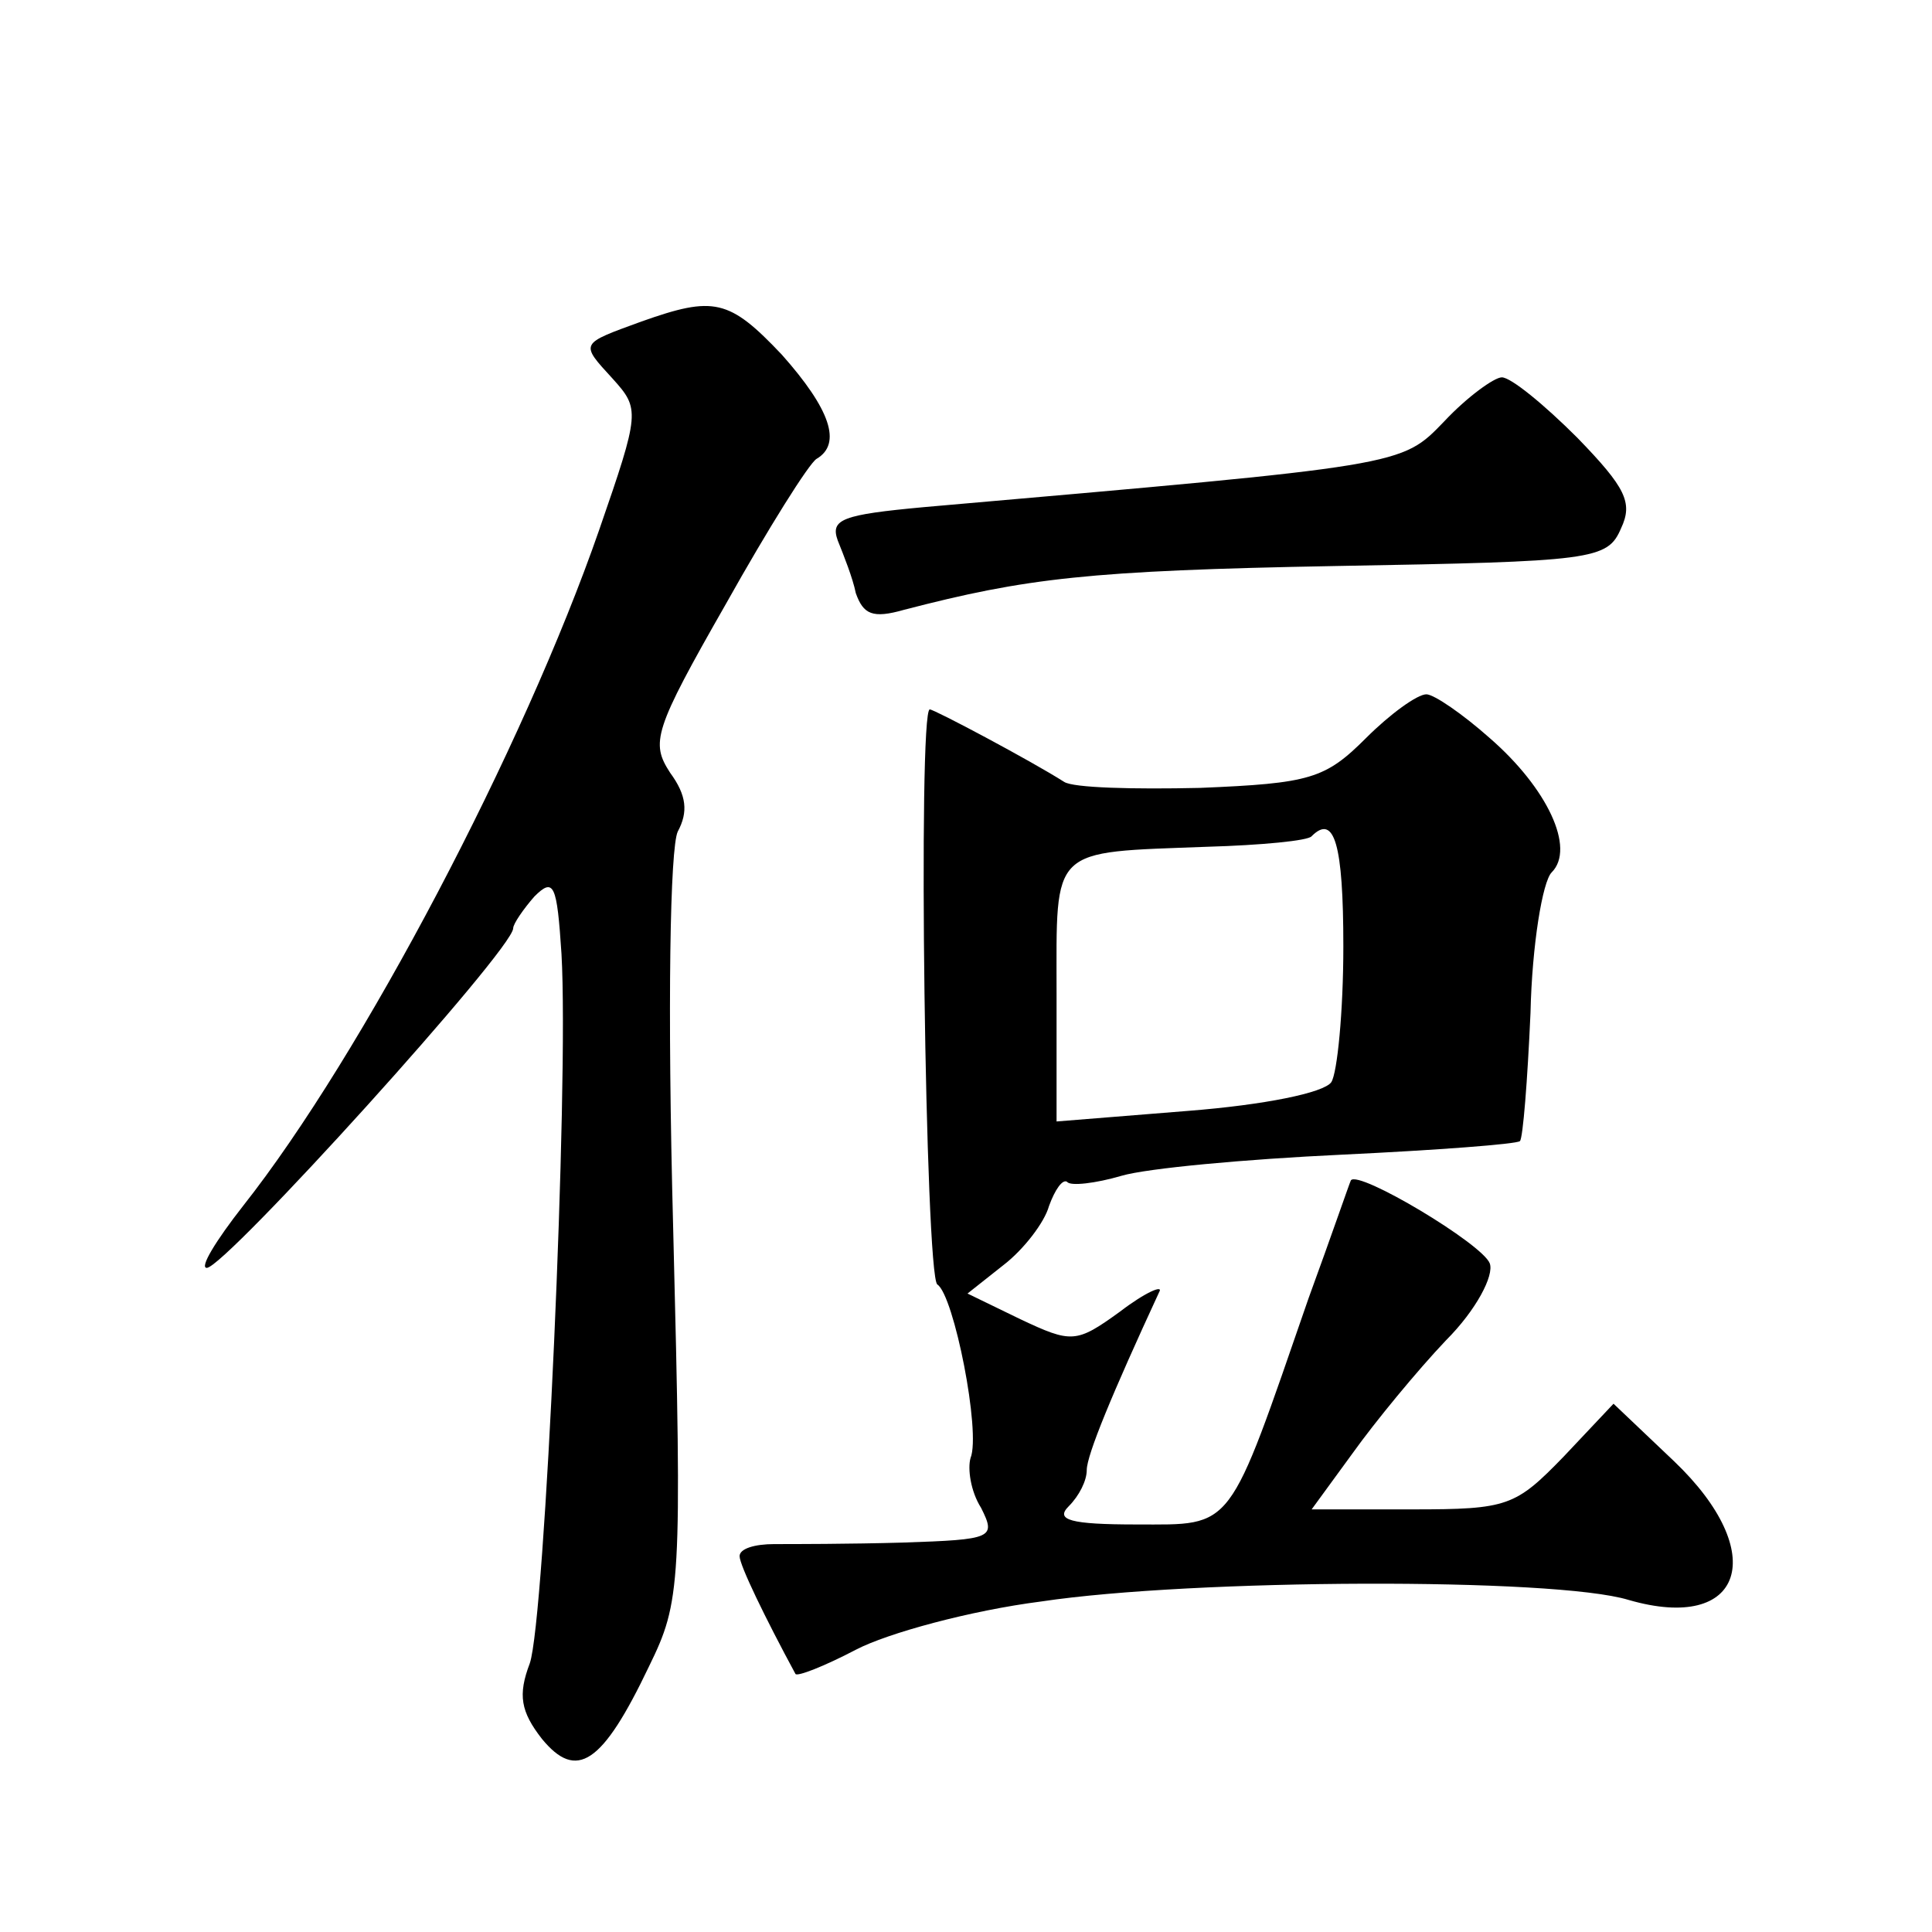 <?xml version="1.0" standalone="no"?>
<!DOCTYPE svg PUBLIC "-//W3C//DTD SVG 20010904//EN"
 "http://www.w3.org/TR/2001/REC-SVG-20010904/DTD/svg10.dtd">
<svg version="1.0" xmlns="http://www.w3.org/2000/svg"
 width="128pt" height="128pt" viewBox="0 0 128 128"
 preserveAspectRatio="xMidYMid meet">
<g transform="translate(0,128) scale(0.1,-0.1)"
fill="#0" stroke="none">
<path d="M425 1067 c-41 -15 -41 -14 -19 -38 18 -20 18 -22 -9 -100 -50 -144 -157
-348 -236 -448 -18 -23 -29 -41 -24 -41 12 0 203 211 203 225 0 3 7 13 14 21 13
13 15 8 18 -38 5 -87 -11 -441 -21 -470 -8 -21 -6 -32 8 -50 23 -28 40 -17 71 48
21 43 22 53 16 290 -4 150 -2 252 3 263 7 13 6 24 -5 39 -13 20 -11 28 37 112 28
50 55 93 60 96 17 10 9 33 -23 69 -35 37 -45 39 -93 22z M957 1001 c-29 -30 -25
-29 -345 -57 -54 -5 -62 -8 -57 -22 4 -10 10 -25 12 -35 5 -14 11 -17 32 -11 81
21 122 26 286 29 171 3 180 4 189 25 8 17 3 27 -29 60 -22 22 -44 40 -50 40 -5
0 -23 -13 -38 -29z M905 791 c-27 -27 -37 -30 -110 -33 -44 -1 -84 0 -90 4 -22
14 -86 48 -89 48 -8 0 -3 -375 5 -381 11 -7 29 -98 22 -115 -2 -7 0 -22 7 -33 10
-20 8 -21 -52 -23 -35 -1 -73 -1 -85 -1 -13 0 -23 -3 -23 -8 0 -6 17 -41 37 -78
1 -2 19 5 40 16 21 11 76 26 123 32 100 15 340 16 389 1 76 -22 94 31 30 92 l-40
38 -33 -35 c-32 -33 -37 -35 -100 -35 l-67 0 27 37 c15 21 43 55 62 75 20 20 32
43 29 51 -5 13 -87 62 -92 55 -1 -2 -13 -37 -28 -78 -54 -156 -49 -150 -114 -150
-44 0 -54 3 -45 12 7 7 12 17 12 24 0 10 17 51 48 118 3 5 -9 0 -26 -13 -29 -21
-32 -21 -66 -5 l-35 17 24 19 c13 10 27 28 30 39 4 11 9 18 12 16 2 -3 19 -1 36
4 17 5 82 11 146 14 63 3 116 7 118 9 2 2 5 40 7 85 1 45 8 87 14 93 16 16 -3 56
-41 89 -18 16 -37 29 -42 29 -6 0 -24 -13 -40 -29z m-15 -138 c0 -43 -4 -84 -8
-90 -5 -7 -44 -15 -95 -19 l-87 -7 0 85 c0 98 -5 93 100 97 35 1 67 4 69 7 15 15
21 -5 21 -73z"/>
</g>
</svg>
